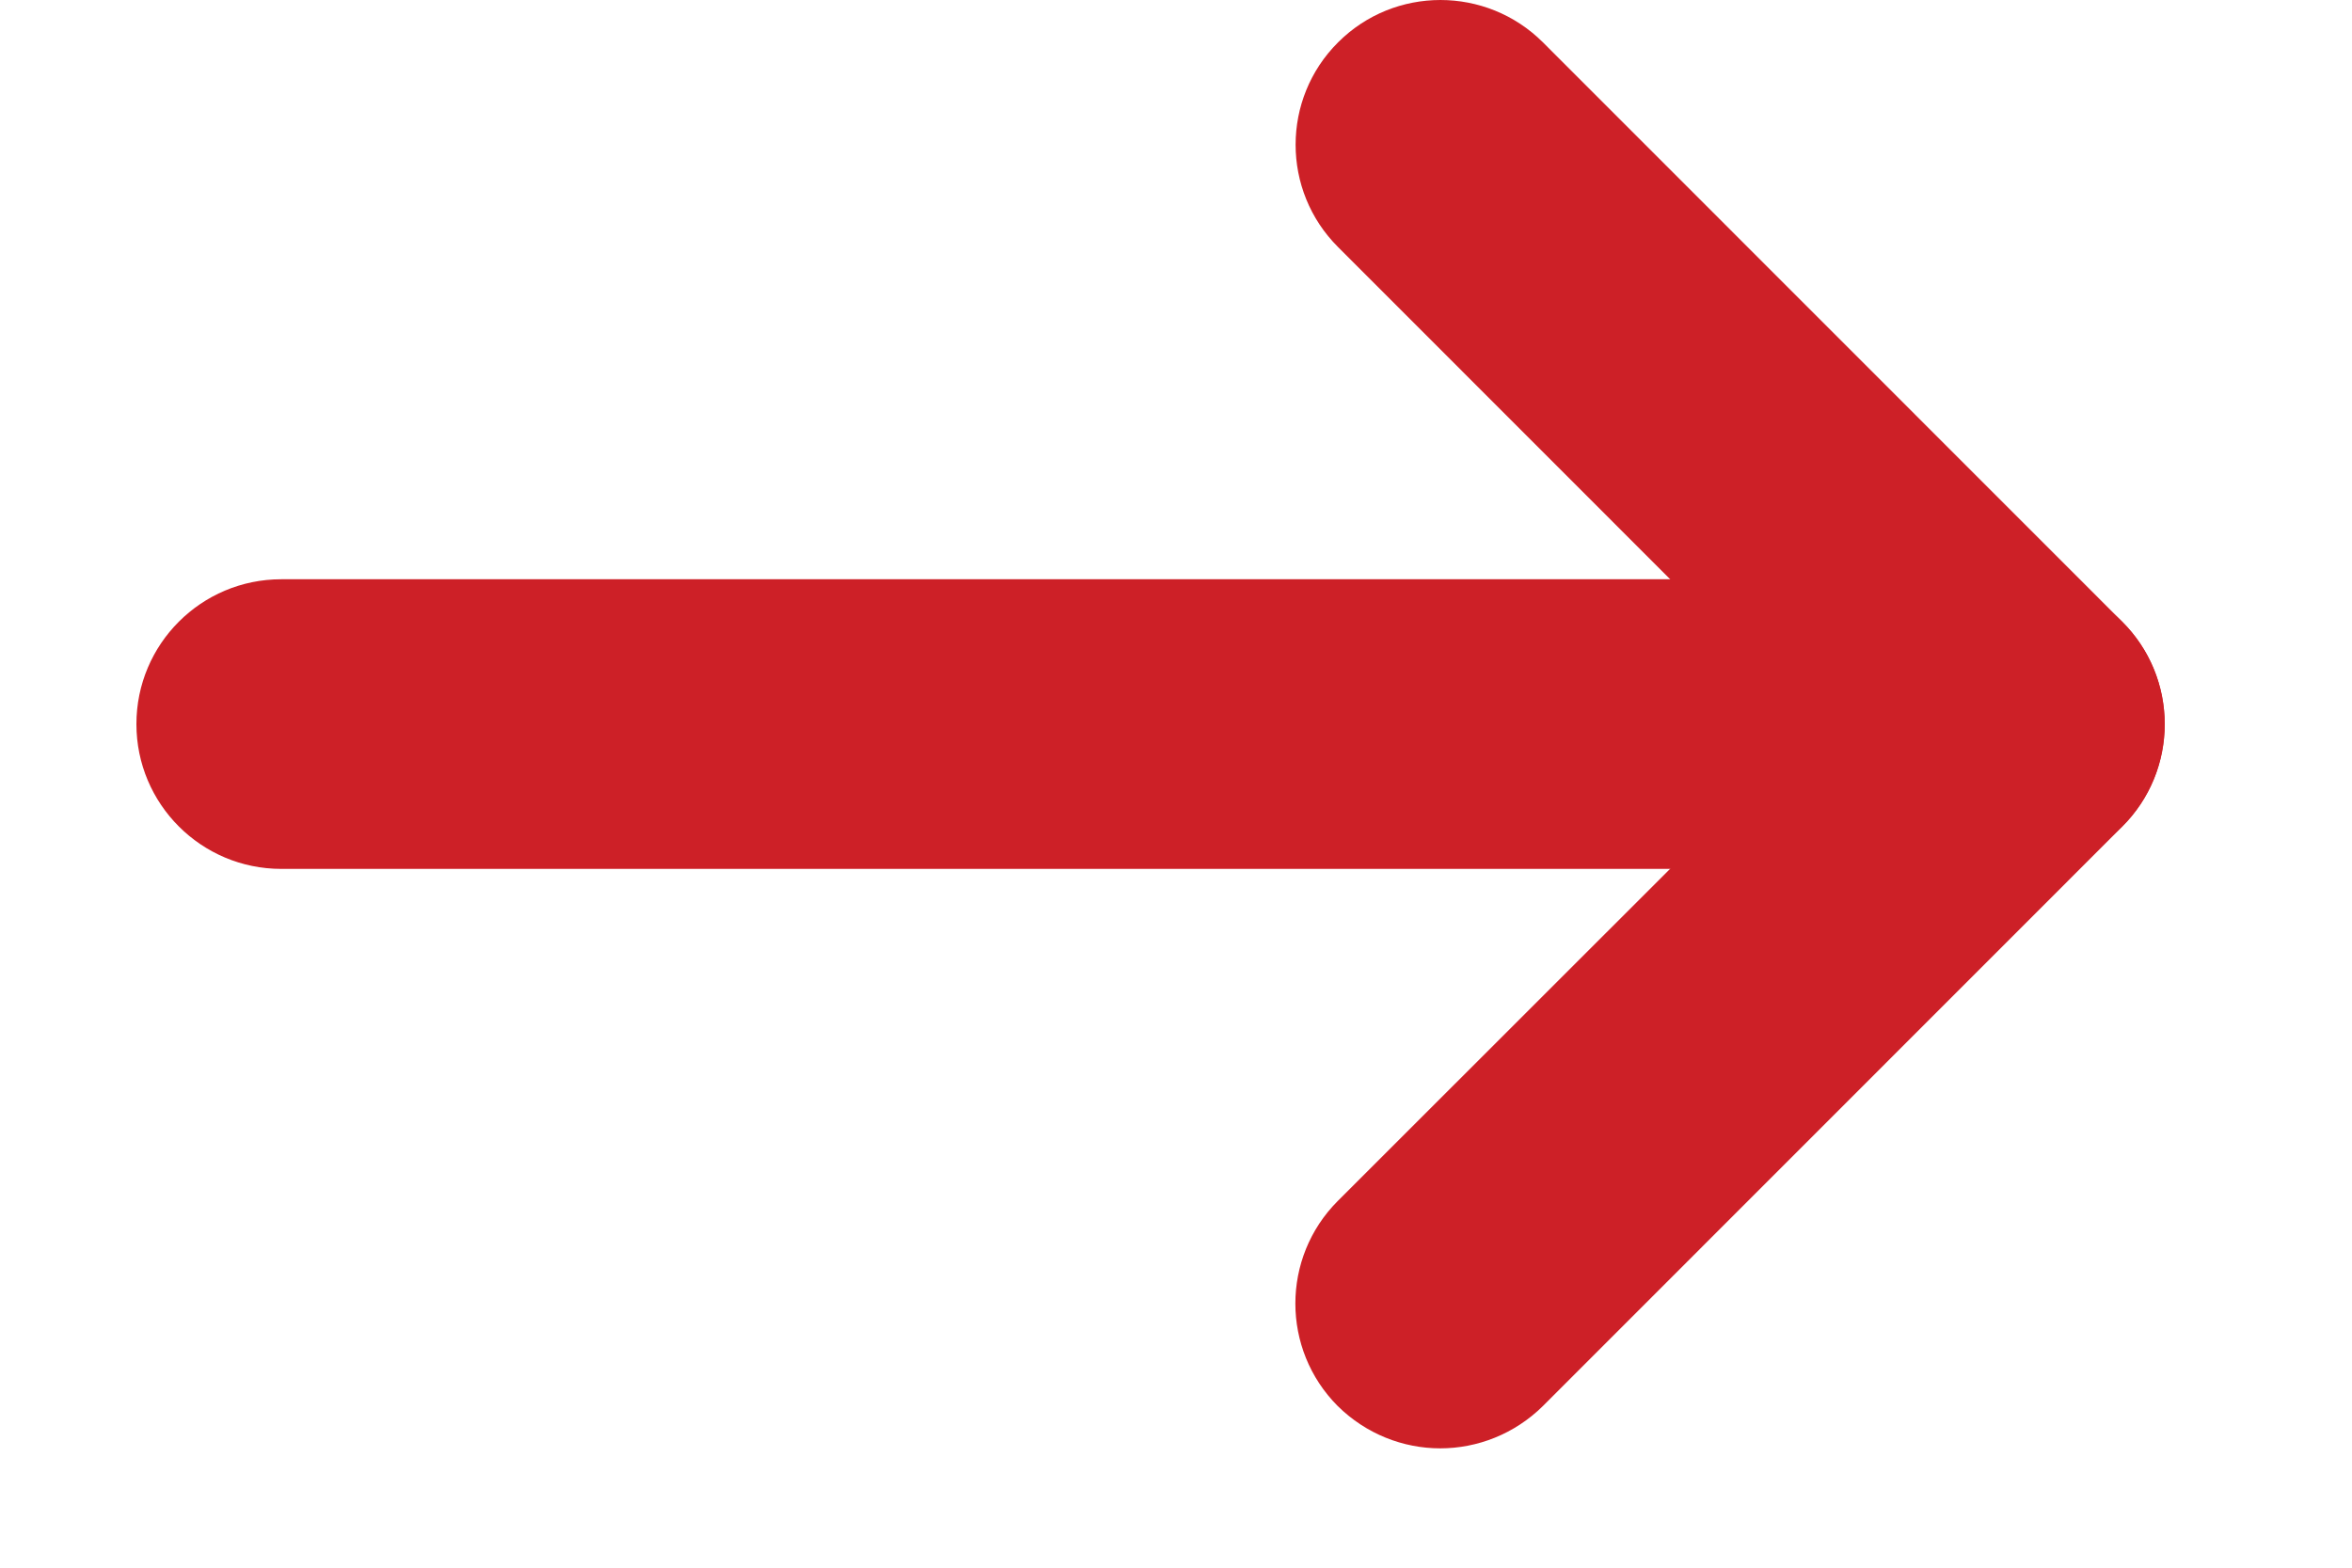 <?xml version="1.0" encoding="UTF-8"?> <svg xmlns="http://www.w3.org/2000/svg" width="12" height="8" viewBox="0 0 12 8" fill="none"> <path d="M10.305 2.956H1.435C1.027 2.956 0.696 3.287 0.696 3.695C0.696 4.103 1.027 4.434 1.435 4.434H10.305C10.713 4.434 11.044 4.103 11.044 3.695C11.044 3.287 10.713 2.956 10.305 2.956Z" fill="#CD2027"></path> <path d="M10.828 3.173L7.872 0.216C7.583 -0.072 7.115 -0.072 6.827 0.216C6.538 0.504 6.538 0.973 6.827 1.261L9.26 3.695L6.825 6.129C6.537 6.418 6.537 6.886 6.825 7.175C6.97 7.318 7.159 7.391 7.348 7.391C7.538 7.391 7.727 7.318 7.872 7.175L10.828 4.218C11.117 3.93 11.117 3.461 10.828 3.173Z" fill="#CD2027"></path> </svg> 